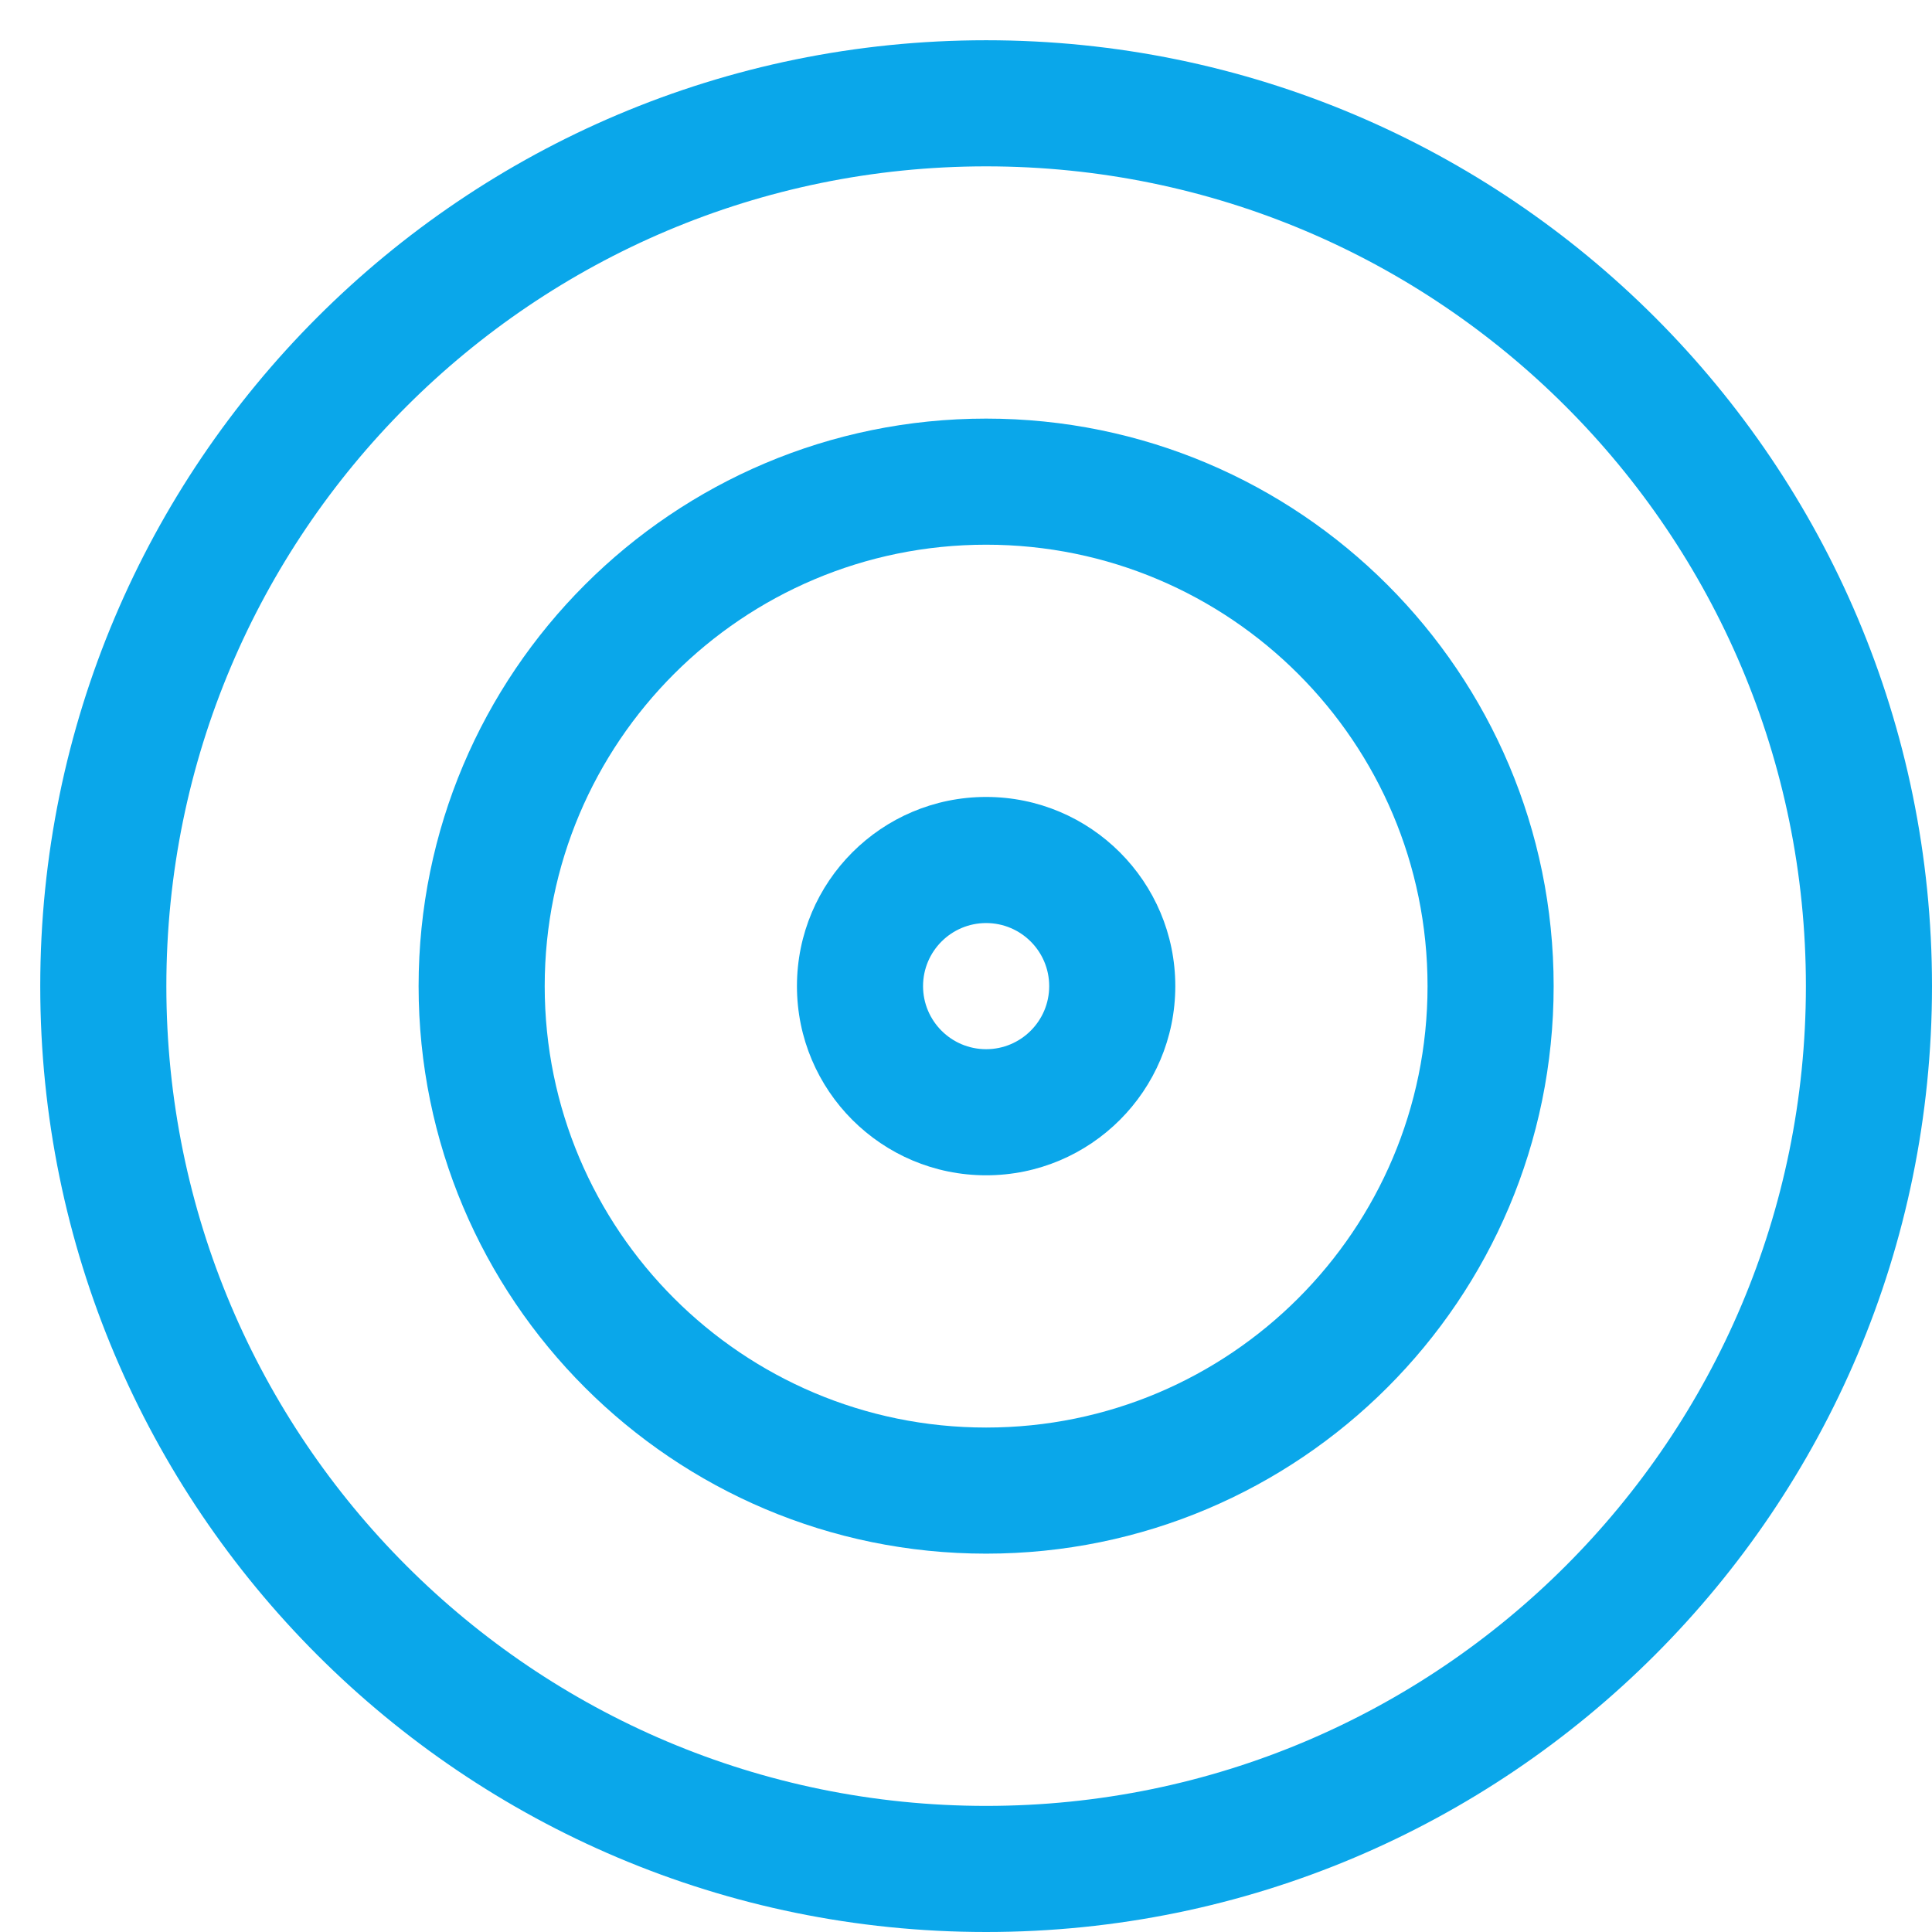 <svg width="48" height="48" viewBox="0 0 48 48" fill="none" xmlns="http://www.w3.org/2000/svg">
<path fill-rule="evenodd" clip-rule="evenodd" d="M24.5 44.867C35.748 44.867 44.867 35.748 44.867 24.5C44.867 13.252 35.748 4.133 24.5 4.133C13.252 4.133 4.133 13.252 4.133 24.5C4.133 35.748 13.252 44.867 24.5 44.867ZM24.5 48C37.479 48 48 37.479 48 24.5C48 11.521 37.479 1 24.5 1C11.521 1 1 11.521 1 24.5C1 37.479 11.521 48 24.5 48Z" fill="#0AA7EA"/>
<path fill-rule="evenodd" clip-rule="evenodd" d="M24.5 35.467C30.557 35.467 35.467 30.557 35.467 24.5C35.467 18.443 30.557 13.533 24.5 13.533C18.443 13.533 13.533 18.443 13.533 24.5C13.533 30.557 18.443 35.467 24.5 35.467ZM24.5 38.6C32.287 38.6 38.6 32.287 38.6 24.5C38.6 16.713 32.287 10.4 24.5 10.4C16.713 10.4 10.4 16.713 10.4 24.5C10.4 32.287 16.713 38.6 24.5 38.6Z" fill="#0AA7EA"/>
<path fill-rule="evenodd" clip-rule="evenodd" d="M24.5 26.067C25.365 26.067 26.067 25.365 26.067 24.5C26.067 23.635 25.365 22.933 24.5 22.933C23.635 22.933 22.933 23.635 22.933 24.5C22.933 25.365 23.635 26.067 24.5 26.067ZM24.5 29.2C27.096 29.2 29.2 27.096 29.2 24.5C29.2 21.904 27.096 19.8 24.5 19.8C21.904 19.8 19.8 21.904 19.8 24.5C19.8 27.096 21.904 29.2 24.5 29.2Z" fill="#0AA7EA"/>
</svg>
